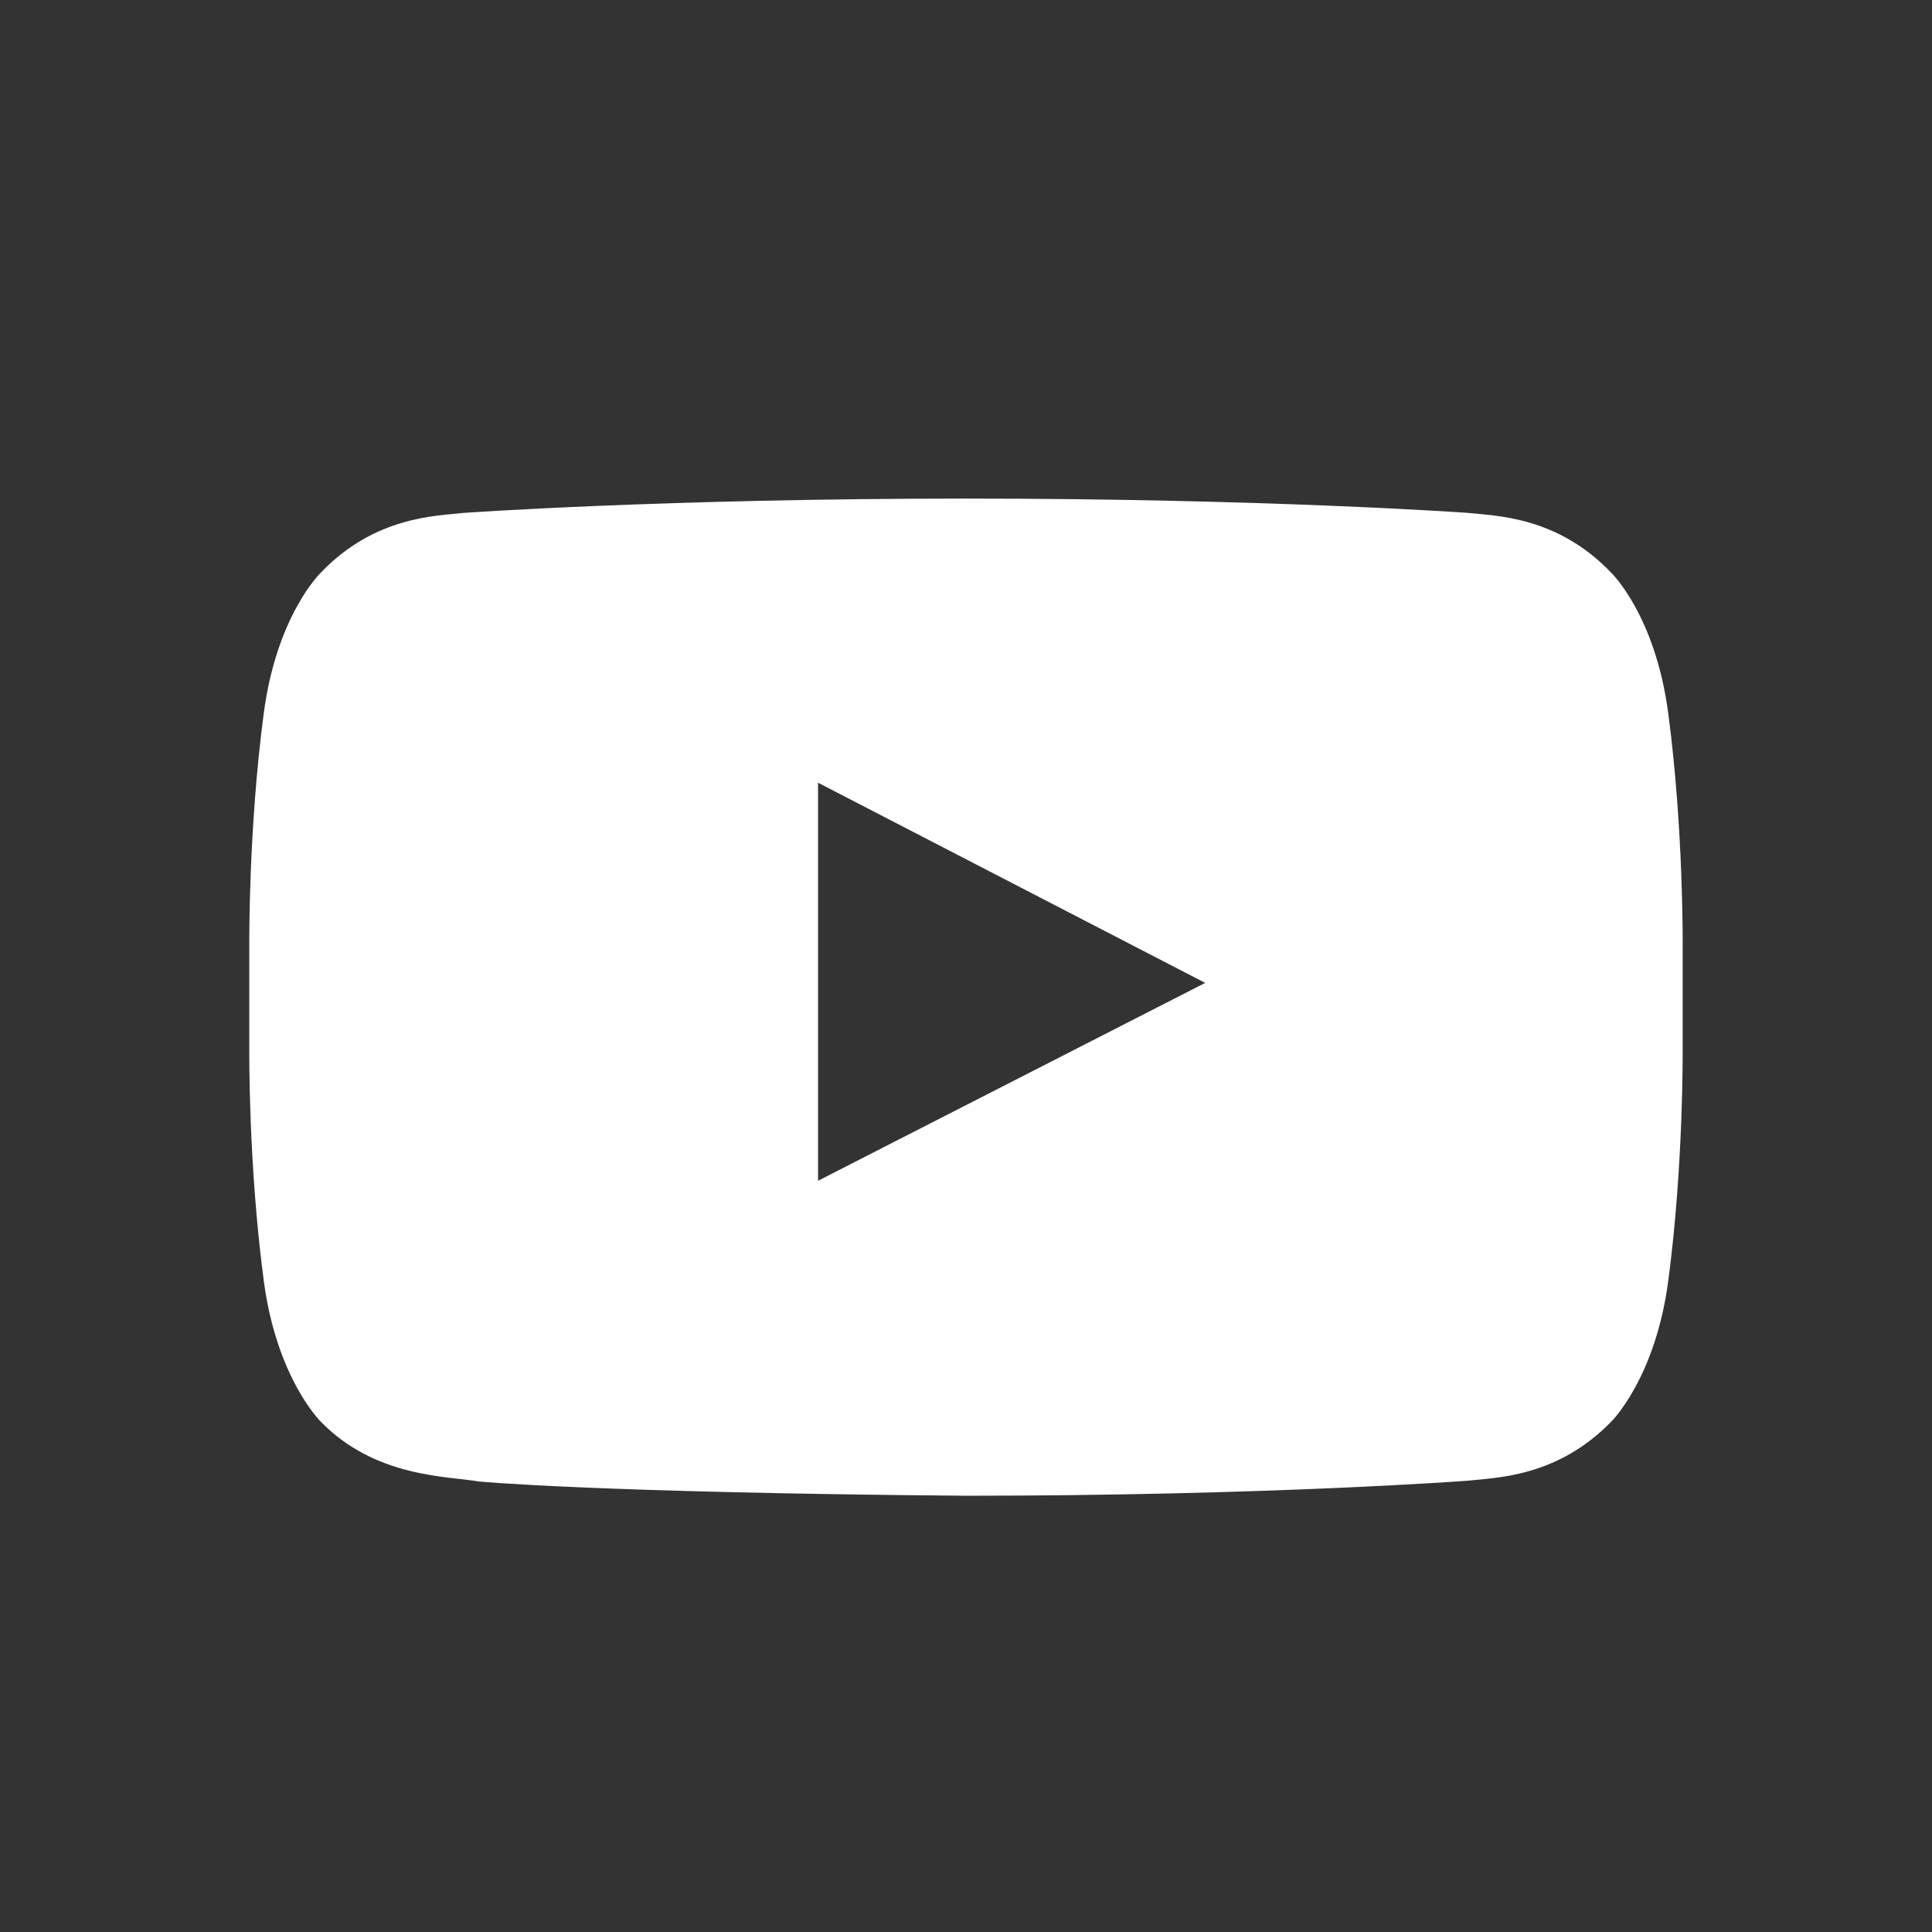 <svg xmlns="http://www.w3.org/2000/svg" width="31" height="31" viewBox="0 0 31 31">
    <rect x="0" y="0" width="31" height="31" fill="#333333" stroke="none"/>
    <path fill="#FFF" fill-rule="evenodd" d="M13.126 18.946l6.212-3.175-6.212-3.212v6.387zM15.5 8c4.839 0 8.047.229 8.047.229.45.05 1.438.05 2.31.965 0 0 .707.685.912 2.26.244 1.841.23 3.683.23 3.683v1.726s.014 1.842-.23 3.683c-.205 1.562-.911 2.26-.911 2.26-.873.902-1.861.902-2.31.953 0 0-3.21.241-8.048.241-5.981-.05-7.816-.229-7.816-.229-.514-.088-1.669-.063-2.542-.965 0 0-.706-.698-.91-2.26C3.986 18.705 4 16.863 4 16.863v-1.726s-.013-1.842.231-3.683c.205-1.575.911-2.26.911-2.26.873-.915 1.861-.915 2.31-.965 0 0 3.21-.229 8.048-.229z"/>
</svg>
